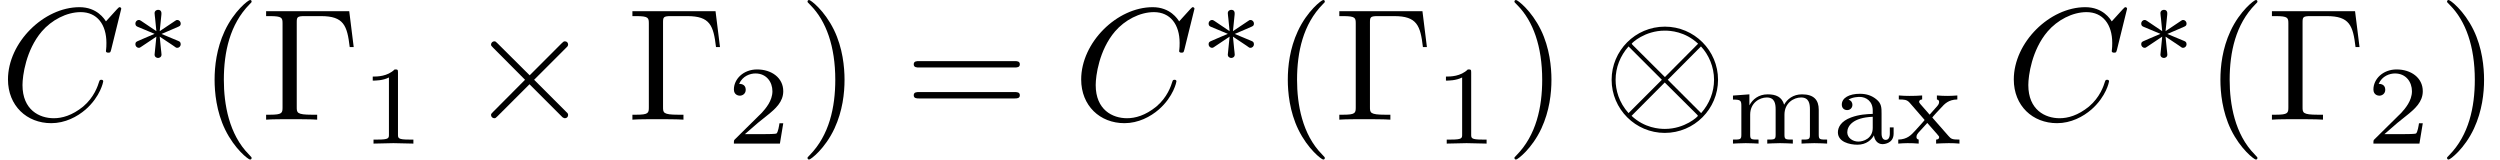<?xml version='1.0' encoding='ISO-8859-1'?>
<!DOCTYPE svg PUBLIC "-//W3C//DTD SVG 1.1//EN" "http://www.w3.org/Graphics/SVG/1.1/DTD/svg11.dtd">
<!-- This file was generated by dvisvgm 1.0.11 () -->
<!-- Mon Jun 22 08:47:38 2020 -->
<svg height='12pt' version='1.1' viewBox='92.4 66.6 188.03 12' width='188.03pt' xmlns='http://www.w3.org/2000/svg' xmlns:xlink='http://www.w3.org/1999/xlink'>
<defs>
<path d='M2.261 -1.743C2.835 -1.995 3.094 -2.093 3.269 -2.177C3.402 -2.233 3.465 -2.261 3.465 -2.394C3.465 -2.513 3.374 -2.618 3.248 -2.618C3.199 -2.618 3.185 -2.618 3.101 -2.555L2.149 -1.918L2.254 -2.954C2.268 -3.08 2.254 -3.255 2.044 -3.255C1.96 -3.255 1.827 -3.199 1.827 -3.045C1.827 -2.982 1.855 -2.772 1.862 -2.702C1.876 -2.583 1.925 -2.079 1.939 -1.918L0.994 -2.555C0.924 -2.597 0.903 -2.618 0.84 -2.618C0.714 -2.618 0.623 -2.513 0.623 -2.394C0.623 -2.254 0.707 -2.219 0.77 -2.191L1.827 -1.75C1.253 -1.498 0.994 -1.4 0.819 -1.316C0.686 -1.26 0.623 -1.232 0.623 -1.099C0.623 -0.98 0.714 -0.875 0.84 -0.875C0.889 -0.875 0.903 -0.875 0.987 -0.938L1.939 -1.575L1.827 -0.448C1.827 -0.294 1.96 -0.238 2.044 -0.238S2.261 -0.294 2.261 -0.448C2.261 -0.511 2.233 -0.721 2.226 -0.791C2.212 -0.91 2.163 -1.414 2.149 -1.575L2.989 -1.015C3.171 -0.875 3.185 -0.875 3.248 -0.875C3.374 -0.875 3.465 -0.98 3.465 -1.099C3.465 -1.239 3.381 -1.274 3.318 -1.302L2.261 -1.743Z' id='g1-3'/>
<path d='M3.89 -2.78L1.89 -4.77C1.77 -4.89 1.75 -4.91 1.67 -4.91C1.57 -4.91 1.47 -4.82 1.47 -4.71C1.47 -4.64 1.49 -4.62 1.6 -4.51L3.6 -2.5L1.6 -0.49C1.49 -0.38 1.47 -0.36 1.47 -0.29C1.47 -0.18 1.57 -0.09 1.67 -0.09C1.75 -0.09 1.77 -0.11 1.89 -0.23L3.88 -2.22L5.95 -0.15C5.97 -0.14 6.04 -0.09 6.1 -0.09C6.22 -0.09 6.3 -0.18 6.3 -0.29C6.3 -0.31 6.3 -0.35 6.27 -0.4C6.26 -0.42 4.67 -1.99 4.17 -2.5L6 -4.33C6.05 -4.39 6.2 -4.52 6.25 -4.58C6.26 -4.6 6.3 -4.64 6.3 -4.71C6.3 -4.82 6.22 -4.91 6.1 -4.91C6.02 -4.91 5.98 -4.87 5.87 -4.76L3.89 -2.78Z' id='g0-2'/>
<path d='M7.22 -2.5C7.22 -4.34 5.72 -5.83 3.89 -5.83C2.03 -5.83 0.55 -4.32 0.55 -2.5C0.55 -0.66 2.05 0.83 3.88 0.83C5.74 0.83 7.22 -0.68 7.22 -2.5ZM1.9 -4.65C1.88 -4.67 1.81 -4.74 1.81 -4.76C1.81 -4.8 2.62 -5.58 3.88 -5.58C4.23 -5.58 5.15 -5.53 5.97 -4.76L3.89 -2.67L1.9 -4.65ZM1.61 -0.41C1 -1.09 0.8 -1.86 0.8 -2.5C0.8 -3.27 1.09 -4 1.61 -4.59L3.7 -2.5L1.61 -0.41ZM6.15 -4.59C6.63 -4.08 6.97 -3.32 6.97 -2.5C6.97 -1.73 6.68 -1 6.16 -0.41L4.07 -2.5L6.15 -4.59ZM5.87 -0.35C5.89 -0.33 5.96 -0.26 5.96 -0.24C5.96 -0.2 5.15 0.58 3.89 0.58C3.54 0.58 2.62 0.53 1.8 -0.24L3.88 -2.33L5.87 -0.35Z' id='g0-10'/>
<path d='M7.6 -6.95C7.6 -6.98 7.58 -7.05 7.49 -7.05C7.46 -7.05 7.45 -7.04 7.34 -6.93L6.64 -6.16C6.55 -6.3 6.09 -7.05 4.98 -7.05C2.75 -7.05 0.5 -4.84 0.5 -2.52C0.5 -0.87 1.68 0.22 3.21 0.22C4.08 0.22 4.84 -0.18 5.37 -0.64C6.3 -1.46 6.47 -2.37 6.47 -2.4C6.47 -2.5 6.37 -2.5 6.35 -2.5C6.29 -2.5 6.24 -2.48 6.22 -2.4C6.13 -2.11 5.9 -1.4 5.21 -0.82C4.52 -0.26 3.89 -0.09 3.37 -0.09C2.47 -0.09 1.41 -0.61 1.41 -2.17C1.41 -2.74 1.62 -4.36 2.62 -5.53C3.23 -6.24 4.17 -6.74 5.06 -6.74C6.08 -6.74 6.67 -5.97 6.67 -4.81C6.67 -4.41 6.64 -4.4 6.64 -4.3S6.75 -4.2 6.79 -4.2C6.92 -4.2 6.92 -4.22 6.97 -4.4L7.6 -6.95Z' id='g2-67'/>
<path d='M5.54 -6.8H0.33V-6.49H0.57C1.34 -6.49 1.36 -6.38 1.36 -6.02V-0.78C1.36 -0.42 1.34 -0.31 0.57 -0.31H0.33V0C0.68 -0.03 1.46 -0.03 1.85 -0.03C2.26 -0.03 3.17 -0.03 3.53 0V-0.31H3.2C2.25 -0.31 2.25 -0.44 2.25 -0.79V-6.09C2.25 -6.42 2.27 -6.49 2.74 -6.49H3.77C5.2 -6.49 5.41 -5.9 5.57 -4.55H5.82L5.54 -6.8Z' id='g3-0'/>
<path d='M3.31 2.4C3.31 2.37 3.31 2.35 3.14 2.18C1.89 0.92 1.57 -0.97 1.57 -2.5C1.57 -4.24 1.95 -5.98 3.18 -7.23C3.31 -7.35 3.31 -7.37 3.31 -7.4C3.31 -7.47 3.27 -7.5 3.21 -7.5C3.11 -7.5 2.21 -6.82 1.62 -5.55C1.11 -4.45 0.99 -3.34 0.99 -2.5C0.99 -1.72 1.1 -0.51 1.65 0.62C2.25 1.85 3.11 2.5 3.21 2.5C3.27 2.5 3.31 2.47 3.31 2.4Z' id='g3-40'/>
<path d='M2.89 -2.5C2.89 -3.28 2.78 -4.49 2.23 -5.62C1.63 -6.85 0.77 -7.5 0.67 -7.5C0.61 -7.5 0.57 -7.46 0.57 -7.4C0.57 -7.37 0.57 -7.35 0.76 -7.17C1.74 -6.18 2.31 -4.59 2.31 -2.5C2.31 -0.79 1.94 0.97 0.7 2.23C0.57 2.35 0.57 2.37 0.57 2.4C0.57 2.46 0.61 2.5 0.67 2.5C0.77 2.5 1.67 1.82 2.26 0.55C2.77 -0.55 2.89 -1.66 2.89 -2.5Z' id='g3-41'/>
<path d='M6.87 -3.27C7.02 -3.27 7.21 -3.27 7.21 -3.47S7.02 -3.67 6.88 -3.67H0.89C0.75 -3.67 0.56 -3.67 0.56 -3.47S0.75 -3.27 0.9 -3.27H6.87ZM6.88 -1.33C7.02 -1.33 7.21 -1.33 7.21 -1.53S7.02 -1.73 6.87 -1.73H0.9C0.75 -1.73 0.56 -1.73 0.56 -1.53S0.75 -1.33 0.89 -1.33H6.88Z' id='g3-61'/>
<path d='M2.345 -4.452C2.345 -4.641 2.331 -4.648 2.135 -4.648C1.687 -4.207 1.05 -4.2 0.763 -4.2V-3.948C0.931 -3.948 1.393 -3.948 1.778 -4.144V-0.574C1.778 -0.343 1.778 -0.252 1.078 -0.252H0.812V0C0.938 -0.007 1.799 -0.028 2.058 -0.028C2.275 -0.028 3.157 -0.007 3.311 0V-0.252H3.045C2.345 -0.252 2.345 -0.343 2.345 -0.574V-4.452Z' id='g4-49'/>
<path d='M3.535 -1.274H3.297C3.276 -1.12 3.206 -0.707 3.115 -0.637C3.059 -0.595 2.52 -0.595 2.422 -0.595H1.134C1.869 -1.246 2.114 -1.442 2.534 -1.771C3.052 -2.184 3.535 -2.618 3.535 -3.283C3.535 -4.13 2.793 -4.648 1.897 -4.648C1.029 -4.648 0.441 -4.039 0.441 -3.395C0.441 -3.038 0.742 -3.003 0.812 -3.003C0.98 -3.003 1.183 -3.122 1.183 -3.374C1.183 -3.5 1.134 -3.745 0.77 -3.745C0.987 -4.242 1.463 -4.396 1.792 -4.396C2.492 -4.396 2.856 -3.85 2.856 -3.283C2.856 -2.674 2.422 -2.191 2.198 -1.939L0.511 -0.273C0.441 -0.21 0.441 -0.196 0.441 0H3.325L3.535 -1.274Z' id='g4-50'/>
<path d='M3.122 -1.876C3.122 -2.247 3.122 -2.513 2.8 -2.772C2.513 -3.01 2.177 -3.122 1.764 -3.122C1.099 -3.122 0.63 -2.87 0.63 -2.443C0.63 -2.219 0.784 -2.1 0.966 -2.1C1.155 -2.1 1.295 -2.24 1.295 -2.429C1.295 -2.548 1.239 -2.695 1.05 -2.751C1.302 -2.926 1.708 -2.926 1.75 -2.926C2.142 -2.926 2.569 -2.667 2.569 -2.079V-1.862C2.184 -1.848 1.722 -1.827 1.211 -1.638C0.581 -1.407 0.385 -1.022 0.385 -0.707C0.385 -0.105 1.113 0.07 1.61 0.07C2.17 0.07 2.499 -0.245 2.646 -0.518C2.674 -0.231 2.863 0.035 3.185 0.035C3.199 0.035 3.878 0.035 3.878 -0.63V-1.015H3.64V-0.637C3.64 -0.567 3.64 -0.231 3.381 -0.231S3.122 -0.56 3.122 -0.651V-1.876ZM2.569 -0.987C2.569 -0.315 1.981 -0.126 1.666 -0.126C1.309 -0.126 0.973 -0.364 0.973 -0.707C0.973 -1.092 1.309 -1.631 2.569 -1.68V-0.987Z' id='g4-97'/>
<path d='M5.754 -2.121C5.754 -2.73 5.453 -3.087 4.704 -3.087C4.151 -3.087 3.773 -2.786 3.584 -2.436C3.444 -2.933 3.066 -3.087 2.555 -3.087C1.981 -3.087 1.61 -2.772 1.414 -2.408H1.407V-3.087L0.378 -3.01V-2.758C0.847 -2.758 0.903 -2.709 0.903 -2.366V-0.553C0.903 -0.252 0.833 -0.252 0.378 -0.252V0C0.392 0 0.882 -0.028 1.176 -0.028C1.435 -0.028 1.918 -0.007 1.981 0V-0.252C1.526 -0.252 1.456 -0.252 1.456 -0.553V-1.813C1.456 -2.548 2.037 -2.891 2.499 -2.891C2.989 -2.891 3.052 -2.506 3.052 -2.149V-0.553C3.052 -0.252 2.982 -0.252 2.527 -0.252V0C2.541 0 3.031 -0.028 3.325 -0.028C3.584 -0.028 4.067 -0.007 4.13 0V-0.252C3.675 -0.252 3.605 -0.252 3.605 -0.553V-1.813C3.605 -2.548 4.186 -2.891 4.648 -2.891C5.138 -2.891 5.201 -2.506 5.201 -2.149V-0.553C5.201 -0.252 5.131 -0.252 4.676 -0.252V0C4.69 0 5.18 -0.028 5.474 -0.028C5.733 -0.028 6.216 -0.007 6.279 0V-0.252C5.824 -0.252 5.754 -0.252 5.754 -0.553V-2.121Z' id='g4-109'/>
<path d='M2.373 -1.568C2.366 -1.575 2.317 -1.631 2.317 -1.638C2.317 -1.659 2.779 -2.156 2.842 -2.219C3.087 -2.492 3.332 -2.758 3.885 -2.765V-3.017C3.689 -3.003 3.486 -2.989 3.297 -2.989C3.087 -2.989 2.814 -2.996 2.604 -3.017V-2.765C2.723 -2.744 2.744 -2.667 2.744 -2.604C2.744 -2.59 2.744 -2.485 2.639 -2.366L2.149 -1.813L1.568 -2.478C1.498 -2.555 1.491 -2.59 1.491 -2.618C1.491 -2.723 1.589 -2.765 1.68 -2.765V-3.017C1.421 -2.996 1.155 -2.989 0.896 -2.989C0.686 -2.989 0.42 -2.996 0.217 -3.017V-2.765C0.539 -2.765 0.721 -2.765 0.903 -2.555L1.778 -1.547C1.785 -1.54 1.834 -1.484 1.834 -1.477C1.834 -1.456 1.309 -0.882 1.239 -0.805C0.98 -0.525 0.742 -0.266 0.182 -0.252V0C0.392 -0.014 0.546 -0.028 0.763 -0.028C0.973 -0.028 1.253 -0.021 1.463 0V-0.252C1.379 -0.266 1.323 -0.315 1.323 -0.413C1.323 -0.546 1.4 -0.637 1.512 -0.756L2.002 -1.295L2.611 -0.602C2.744 -0.455 2.744 -0.441 2.744 -0.399C2.744 -0.259 2.583 -0.252 2.555 -0.252V0C2.618 -0.007 3.122 -0.028 3.346 -0.028S3.794 -0.021 4.018 0V-0.252C3.549 -0.252 3.493 -0.294 3.332 -0.476L2.373 -1.568Z' id='g4-120'/>
</defs>
<g id='page1' transform='matrix(1.2 0 0 1.2 0 0)'>
<use x='77' xlink:href='#g2-67' y='63'/>
<use x='84.862' xlink:href='#g1-3' y='59.371'/>
<use x='89.46' xlink:href='#g3-40' y='63'/>
<use x='93.349' xlink:href='#g3-0' y='63'/>
<use x='99.599' xlink:href='#g4-49' y='64.5'/>
<use x='106.307' xlink:href='#g0-2' y='63'/>
<use x='116.307' xlink:href='#g3-0' y='63'/>
<use x='122.557' xlink:href='#g4-50' y='64.5'/>
<use x='127.043' xlink:href='#g3-41' y='63'/>
<use x='133.71' xlink:href='#g3-61' y='63'/>
<use x='144.265' xlink:href='#g2-67' y='63'/>
<use x='152.128' xlink:href='#g1-3' y='59.371'/>
<use x='156.725' xlink:href='#g3-40' y='63'/>
<use x='160.614' xlink:href='#g3-0' y='63'/>
<use x='166.864' xlink:href='#g4-49' y='64.5'/>
<use x='171.35' xlink:href='#g3-41' y='63'/>
<use x='177.461' xlink:href='#g0-10' y='63'/>
<use x='185.239' xlink:href='#g4-109' y='64.5'/>
<use x='191.808' xlink:href='#g4-97' y='64.5'/>
<use x='195.794' xlink:href='#g4-120' y='64.5'/>
<use x='202.718' xlink:href='#g2-67' y='63'/>
<use x='210.581' xlink:href='#g1-3' y='59.371'/>
<use x='215.178' xlink:href='#g3-40' y='63'/>
<use x='219.067' xlink:href='#g3-0' y='63'/>
<use x='225.317' xlink:href='#g4-50' y='64.5'/>
<use x='229.803' xlink:href='#g3-41' y='63'/>
</g>
</svg>
